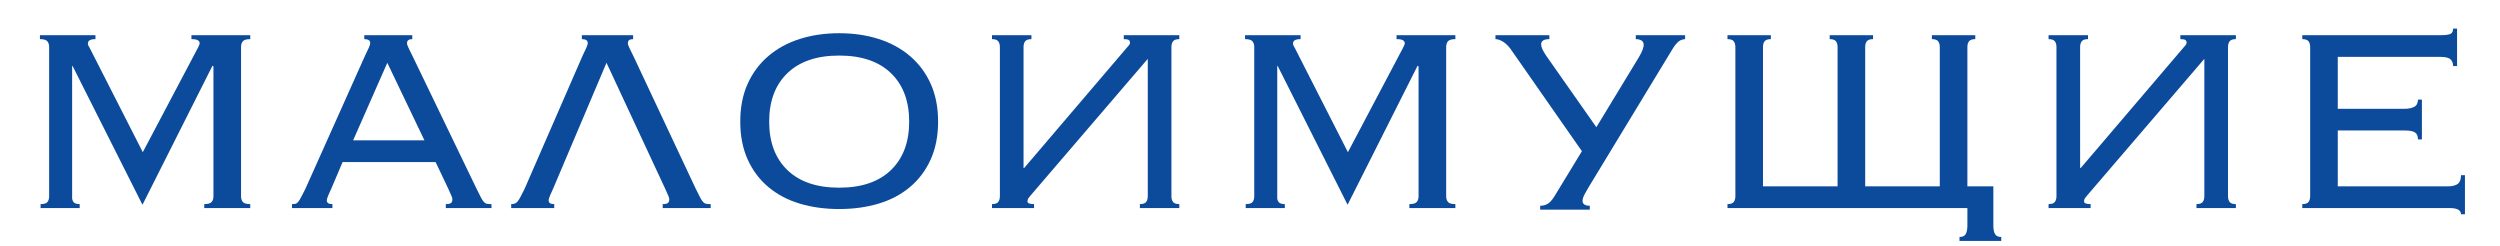 <?xml version="1.0" encoding="UTF-8" standalone="no"?> <!-- Created with Vectornator (http://vectornator.io/) --> <svg xmlns="http://www.w3.org/2000/svg" xmlns:vectornator="http://vectornator.io" xmlns:xlink="http://www.w3.org/1999/xlink" height="100%" stroke-miterlimit="10" style="fill-rule:nonzero;clip-rule:evenodd;stroke-linecap:round;stroke-linejoin:round;" viewBox="0 0 1521.43 150" width="100%" xml:space="preserve"> <defs></defs> <g id="Слой-1" vectornator:layerName="Слой 1"> <g fill="#0c4b9c" opacity="1" stroke="none"> <path d="M24.7 124.214C26.833 124.214 28.233 123.781 28.9 122.914C29.567 122.048 29.9 120.881 29.9 119.414L29.9 28.614C29.9 27.148 29.533 25.981 28.8 25.114C28.067 24.248 26.567 23.814 24.3 23.814L24.3 21.414L58.1 21.414L58.1 23.814C55.033 23.814 53.5 24.681 53.5 26.414C53.5 27.214 53.767 27.948 54.3 28.614L86.9 92.614L120.7 28.614C120.833 28.214 121 27.814 121.2 27.414C121.4 27.014 121.5 26.614 121.5 26.214C121.5 25.548 121.133 24.981 120.4 24.514C119.667 24.048 118.367 23.814 116.5 23.814L116.5 21.414L152.3 21.414L152.3 23.814C150.033 23.814 148.533 24.248 147.8 25.114C147.067 25.981 146.7 27.148 146.7 28.614L146.7 119.414C146.7 120.881 147.067 122.048 147.8 122.914C148.533 123.781 150.033 124.214 152.3 124.214L152.3 126.614L124.3 126.614L124.3 124.214C126.567 124.214 128.067 123.781 128.8 122.914C129.533 122.048 129.9 120.881 129.9 119.414L129.9 40.414L129.3 40.014L86.7 124.614L44.1 40.014L43.9 40.414L43.9 119.414C43.767 120.881 44.033 122.048 44.7 122.914C45.367 123.781 46.633 124.214 48.5 124.214L48.5 126.614L24.7 126.614L24.7 124.214Z"></path> <path d="M258.3 85.414L235.7 38.214L214.9 85.414L258.3 85.414ZM201.7 114.614C201.167 115.814 200.567 117.148 199.9 118.614C199.233 120.081 198.9 121.214 198.9 122.014C198.9 123.481 200.033 124.214 202.3 124.214L202.3 126.614L177.7 126.614L177.7 124.214C178.5 124.214 179.2 124.148 179.8 124.014C180.4 123.881 180.967 123.481 181.5 122.814C182.033 122.148 182.633 121.181 183.3 119.914C183.967 118.648 184.833 116.948 185.9 114.814L222.1 34.014C223.167 31.748 223.967 30.048 224.5 28.914C225.033 27.781 225.3 26.881 225.3 26.214C225.3 24.614 224.1 23.814 221.7 23.814L221.7 21.414L250.9 21.414L250.9 23.814C248.767 23.814 247.7 24.614 247.7 26.214C247.7 27.014 248.033 28.048 248.7 29.314C249.367 30.581 250.233 32.348 251.3 34.614L289.7 114.214C290.9 116.614 291.833 118.481 292.5 119.814C293.167 121.148 293.8 122.148 294.4 122.814C295 123.481 295.633 123.881 296.3 124.014C296.967 124.148 297.9 124.214 299.1 124.214L299.1 126.614L271.3 126.614L271.3 124.214C272.9 124.214 273.967 123.981 274.5 123.514C275.033 123.048 275.3 122.348 275.3 121.414C275.3 120.748 275.133 120.048 274.8 119.314C274.467 118.581 273.767 117.014 272.7 114.614L265.1 98.614L208.5 98.614L201.7 114.614Z"></path> <path d="M423.1 114.214C424.3 116.614 425.233 118.481 425.9 119.814C426.567 121.148 427.2 122.148 427.8 122.814C428.4 123.481 429.033 123.881 429.7 124.014C430.367 124.148 431.3 124.214 432.5 124.214L432.5 126.614L403.3 126.614L403.3 124.214C404.9 124.214 405.967 123.981 406.5 123.514C407.033 123.048 407.3 122.348 407.3 121.414C407.3 120.748 407.133 120.048 406.8 119.314C406.467 118.581 405.767 117.014 404.7 114.614L369.1 38.214L336.7 114.614C336.167 115.814 335.567 117.148 334.9 118.614C334.233 120.081 333.9 121.214 333.9 122.014C333.9 123.481 335.033 124.214 337.3 124.214L337.3 126.614L311.1 126.614L311.1 124.214C311.9 124.214 312.6 124.114 313.2 123.914C313.8 123.714 314.367 123.314 314.9 122.714C315.433 122.114 316.033 121.181 316.7 119.914C317.367 118.648 318.233 116.948 319.3 114.814L354.5 34.014C355.567 31.748 356.367 30.048 356.9 28.914C357.433 27.781 357.7 26.881 357.7 26.214C357.7 24.614 356.5 23.814 354.1 23.814L354.1 21.414L385.3 21.414L385.3 23.814C383.167 23.814 382.1 24.614 382.1 26.214C382.1 27.014 382.433 28.048 383.1 29.314C383.767 30.581 384.633 32.348 385.7 34.614L423.1 114.214Z"></path> <path d="M510.7 33.814C497.1 33.814 486.6 37.381 479.2 44.514C471.8 51.648 468.1 61.481 468.1 74.014C468.1 86.548 471.8 96.381 479.2 103.514C486.6 110.648 497.1 114.214 510.7 114.214C524.3 114.214 534.8 110.648 542.2 103.514C549.6 96.381 553.3 86.548 553.3 74.014C553.3 61.481 549.6 51.648 542.2 44.514C534.8 37.381 524.3 33.814 510.7 33.814ZM510.7 20.214C519.367 20.214 527.367 21.381 534.7 23.714C542.033 26.048 548.4 29.514 553.8 34.114C559.2 38.714 563.4 44.348 566.4 51.014C569.4 57.681 570.9 65.348 570.9 74.014C570.9 82.681 569.4 90.348 566.4 97.014C563.4 103.681 559.2 109.281 553.8 113.814C548.4 118.348 542.033 121.714 534.7 123.914C527.367 126.114 519.367 127.214 510.7 127.214C502.033 127.214 494.033 126.114 486.7 123.914C479.367 121.714 473 118.348 467.6 113.814C462.2 109.281 458 103.681 455 97.014C452 90.348 450.5 82.681 450.5 74.014C450.5 65.348 452 57.681 455 51.014C458 44.348 462.2 38.714 467.6 34.114C473 29.514 479.367 26.048 486.7 23.714C494.033 21.381 502.033 20.214 510.7 20.214Z"></path> <path d="M623.3 102.214L686.1 28.614C687.167 27.548 687.7 26.681 687.7 26.014C687.7 25.214 687.433 24.648 686.9 24.314C686.367 23.981 685.367 23.814 683.9 23.814L683.9 21.414L717.7 21.414L717.7 23.814C715.833 23.814 714.567 24.248 713.9 25.114C713.233 25.981 712.9 27.148 712.9 28.614L712.9 119.414C712.9 120.881 713.233 122.048 713.9 122.914C714.567 123.781 715.833 124.214 717.7 124.214L717.7 126.614L693.7 126.614L693.7 124.214C695.567 124.214 696.833 123.781 697.5 122.914C698.167 122.048 698.5 120.881 698.5 119.414L698.5 35.814L627.3 118.814C627.033 119.214 626.633 119.714 626.1 120.314C625.567 120.914 625.3 121.681 625.3 122.614C625.3 123.681 626.633 124.214 629.3 124.214L629.3 126.614L603.7 126.614L603.7 124.214C605.567 124.214 606.833 123.781 607.5 122.914C608.167 122.048 608.5 120.881 608.5 119.414L608.5 28.614C608.5 27.148 608.167 25.981 607.5 25.114C606.833 24.248 605.567 23.814 603.7 23.814L603.7 21.414L627.7 21.414L627.7 23.814C625.833 23.814 624.567 24.248 623.9 25.114C623.233 25.981 622.9 27.148 622.9 28.614L622.9 102.214L623.3 102.214Z"></path> <path d="M758.1 124.214C760.233 124.214 761.633 123.781 762.3 122.914C762.967 122.048 763.3 120.881 763.3 119.414L763.3 28.614C763.3 27.148 762.933 25.981 762.2 25.114C761.467 24.248 759.967 23.814 757.7 23.814L757.7 21.414L791.5 21.414L791.5 23.814C788.433 23.814 786.9 24.681 786.9 26.414C786.9 27.214 787.167 27.948 787.7 28.614L820.3 92.614L854.1 28.614C854.233 28.214 854.4 27.814 854.6 27.414C854.8 27.014 854.9 26.614 854.9 26.214C854.9 25.548 854.533 24.981 853.8 24.514C853.067 24.048 851.767 23.814 849.9 23.814L849.9 21.414L885.7 21.414L885.7 23.814C883.433 23.814 881.933 24.248 881.2 25.114C880.467 25.981 880.1 27.148 880.1 28.614L880.1 119.414C880.1 120.881 880.467 122.048 881.2 122.914C881.933 123.781 883.433 124.214 885.7 124.214L885.7 126.614L857.7 126.614L857.7 124.214C859.967 124.214 861.467 123.781 862.2 122.914C862.933 122.048 863.3 120.881 863.3 119.414L863.3 40.414L862.7 40.014L820.1 124.614L777.5 40.014L777.3 40.414L777.3 119.414C777.167 120.881 777.433 122.048 778.1 122.914C778.767 123.781 780.033 124.214 781.9 124.214L781.9 126.614L758.1 126.614L758.1 124.214Z"></path> <path d="M1025.5 23.814C1023.63 23.948 1022.13 24.581 1021 25.714C1019.87 26.848 1018.9 28.081 1018.1 29.414L966.5 114.414C965.833 115.481 965.1 116.781 964.3 118.314C963.5 119.848 963.1 121.148 963.1 122.214C963.1 124.214 964.567 125.214 967.5 125.214L967.5 127.614L937.3 127.614L937.3 125.214C939.033 125.214 940.567 124.814 941.9 124.014C943.233 123.214 944.567 121.748 945.9 119.614L962.7 92.014L919.3 29.814C917.833 27.814 916.267 26.314 914.6 25.314C912.933 24.314 911.433 23.814 910.1 23.814L910.1 21.414L942.9 21.414L942.9 23.814C939.567 23.814 937.9 24.881 937.9 27.014C937.9 28.614 938.9 30.881 940.9 33.814L971.5 77.414L997.5 34.614C998.567 32.748 999.3 31.248 999.7 30.114C1000.1 28.981 1000.3 28.081 1000.3 27.414C1000.3 26.081 999.833 25.148 998.9 24.614C997.967 24.081 996.833 23.814 995.5 23.814L995.5 21.414L1025.5 21.414L1025.5 23.814Z"></path> <path d="M1051.3 126.614L1051.3 124.214C1053.17 124.214 1054.43 123.781 1055.1 122.914C1055.77 122.048 1056.1 120.881 1056.1 119.414L1056.1 28.614C1056.1 27.148 1055.77 25.981 1055.1 25.114C1054.43 24.248 1053.17 23.814 1051.3 23.814L1051.3 21.414L1077.7 21.414L1077.7 23.814C1075.83 23.814 1074.57 24.248 1073.9 25.114C1073.23 25.981 1072.9 27.148 1072.9 28.614L1072.9 113.414L1118.3 113.414L1118.3 28.614C1118.3 27.148 1117.97 25.981 1117.3 25.114C1116.63 24.248 1115.37 23.814 1113.5 23.814L1113.5 21.414L1139.9 21.414L1139.9 23.814C1138.03 23.814 1136.77 24.248 1136.1 25.114C1135.43 25.981 1135.1 27.148 1135.1 28.614L1135.1 113.414L1180.5 113.414L1180.5 28.614C1180.5 27.148 1180.17 25.981 1179.5 25.114C1178.83 24.248 1177.57 23.814 1175.7 23.814L1175.7 21.414L1202.1 21.414L1202.1 23.814C1200.23 23.814 1198.97 24.248 1198.3 25.114C1197.63 25.981 1197.3 27.148 1197.3 28.614L1197.3 113.414L1213.1 113.414L1213.1 137.214C1213.1 139.481 1213.43 141.214 1214.1 142.414C1214.77 143.614 1216.03 144.214 1217.9 144.214L1217.9 146.614L1192.5 146.614L1192.5 144.214C1194.37 144.214 1195.63 143.614 1196.3 142.414C1196.97 141.214 1197.3 139.481 1197.3 137.214L1197.3 126.614L1051.3 126.614Z"></path> <path d="M1266.3 102.214L1329.1 28.614C1330.17 27.548 1330.7 26.681 1330.7 26.014C1330.7 25.214 1330.43 24.648 1329.9 24.314C1329.37 23.981 1328.37 23.814 1326.9 23.814L1326.9 21.414L1360.7 21.414L1360.7 23.814C1358.83 23.814 1357.57 24.248 1356.9 25.114C1356.23 25.981 1355.9 27.148 1355.9 28.614L1355.9 119.414C1355.9 120.881 1356.23 122.048 1356.9 122.914C1357.57 123.781 1358.83 124.214 1360.7 124.214L1360.7 126.614L1336.7 126.614L1336.7 124.214C1338.57 124.214 1339.83 123.781 1340.5 122.914C1341.17 122.048 1341.5 120.881 1341.5 119.414L1341.5 35.814L1270.3 118.814C1270.03 119.214 1269.63 119.714 1269.1 120.314C1268.57 120.914 1268.3 121.681 1268.3 122.614C1268.3 123.681 1269.63 124.214 1272.3 124.214L1272.3 126.614L1246.7 126.614L1246.7 124.214C1248.57 124.214 1249.83 123.781 1250.5 122.914C1251.17 122.048 1251.5 120.881 1251.5 119.414L1251.5 28.614C1251.5 27.148 1251.17 25.981 1250.5 25.114C1249.83 24.248 1248.57 23.814 1246.7 23.814L1246.7 21.414L1270.7 21.414L1270.7 23.814C1268.83 23.814 1267.57 24.248 1266.9 25.114C1266.23 25.981 1265.9 27.148 1265.9 28.614L1265.9 102.214L1266.3 102.214Z"></path> <path d="M1405.9 28.614C1405.9 27.148 1405.57 25.981 1404.9 25.114C1404.23 24.248 1402.97 23.814 1401.1 23.814L1401.1 21.414L1484.9 21.414C1488.37 21.414 1490.57 21.114 1491.5 20.514C1492.43 19.914 1492.9 18.881 1492.9 17.414L1495.3 17.414L1495.3 40.214L1492.9 40.214C1492.9 38.481 1492.37 37.114 1491.3 36.114C1490.23 35.114 1488.17 34.614 1485.1 34.614L1422.7 34.614L1422.7 66.214L1463.3 66.214C1465.7 66.214 1467.67 65.814 1469.2 65.014C1470.73 64.214 1471.5 62.748 1471.5 60.614L1473.9 60.614L1473.9 84.814L1471.5 84.814C1471.5 82.814 1470.9 81.414 1469.7 80.614C1468.5 79.814 1466.5 79.414 1463.7 79.414L1422.7 79.414L1422.7 113.414L1489.5 113.414C1492.3 113.414 1494.37 112.914 1495.7 111.914C1497.03 110.914 1497.7 109.148 1497.7 106.614L1500.1 106.614L1500.1 130.414L1497.7 130.414C1497.7 127.881 1495.37 126.614 1490.7 126.614L1401.1 126.614L1401.1 124.214C1402.97 124.214 1404.23 123.781 1404.9 122.914C1405.57 122.048 1405.9 120.881 1405.9 119.414L1405.9 28.614Z"></path> </g> </g> </svg> 